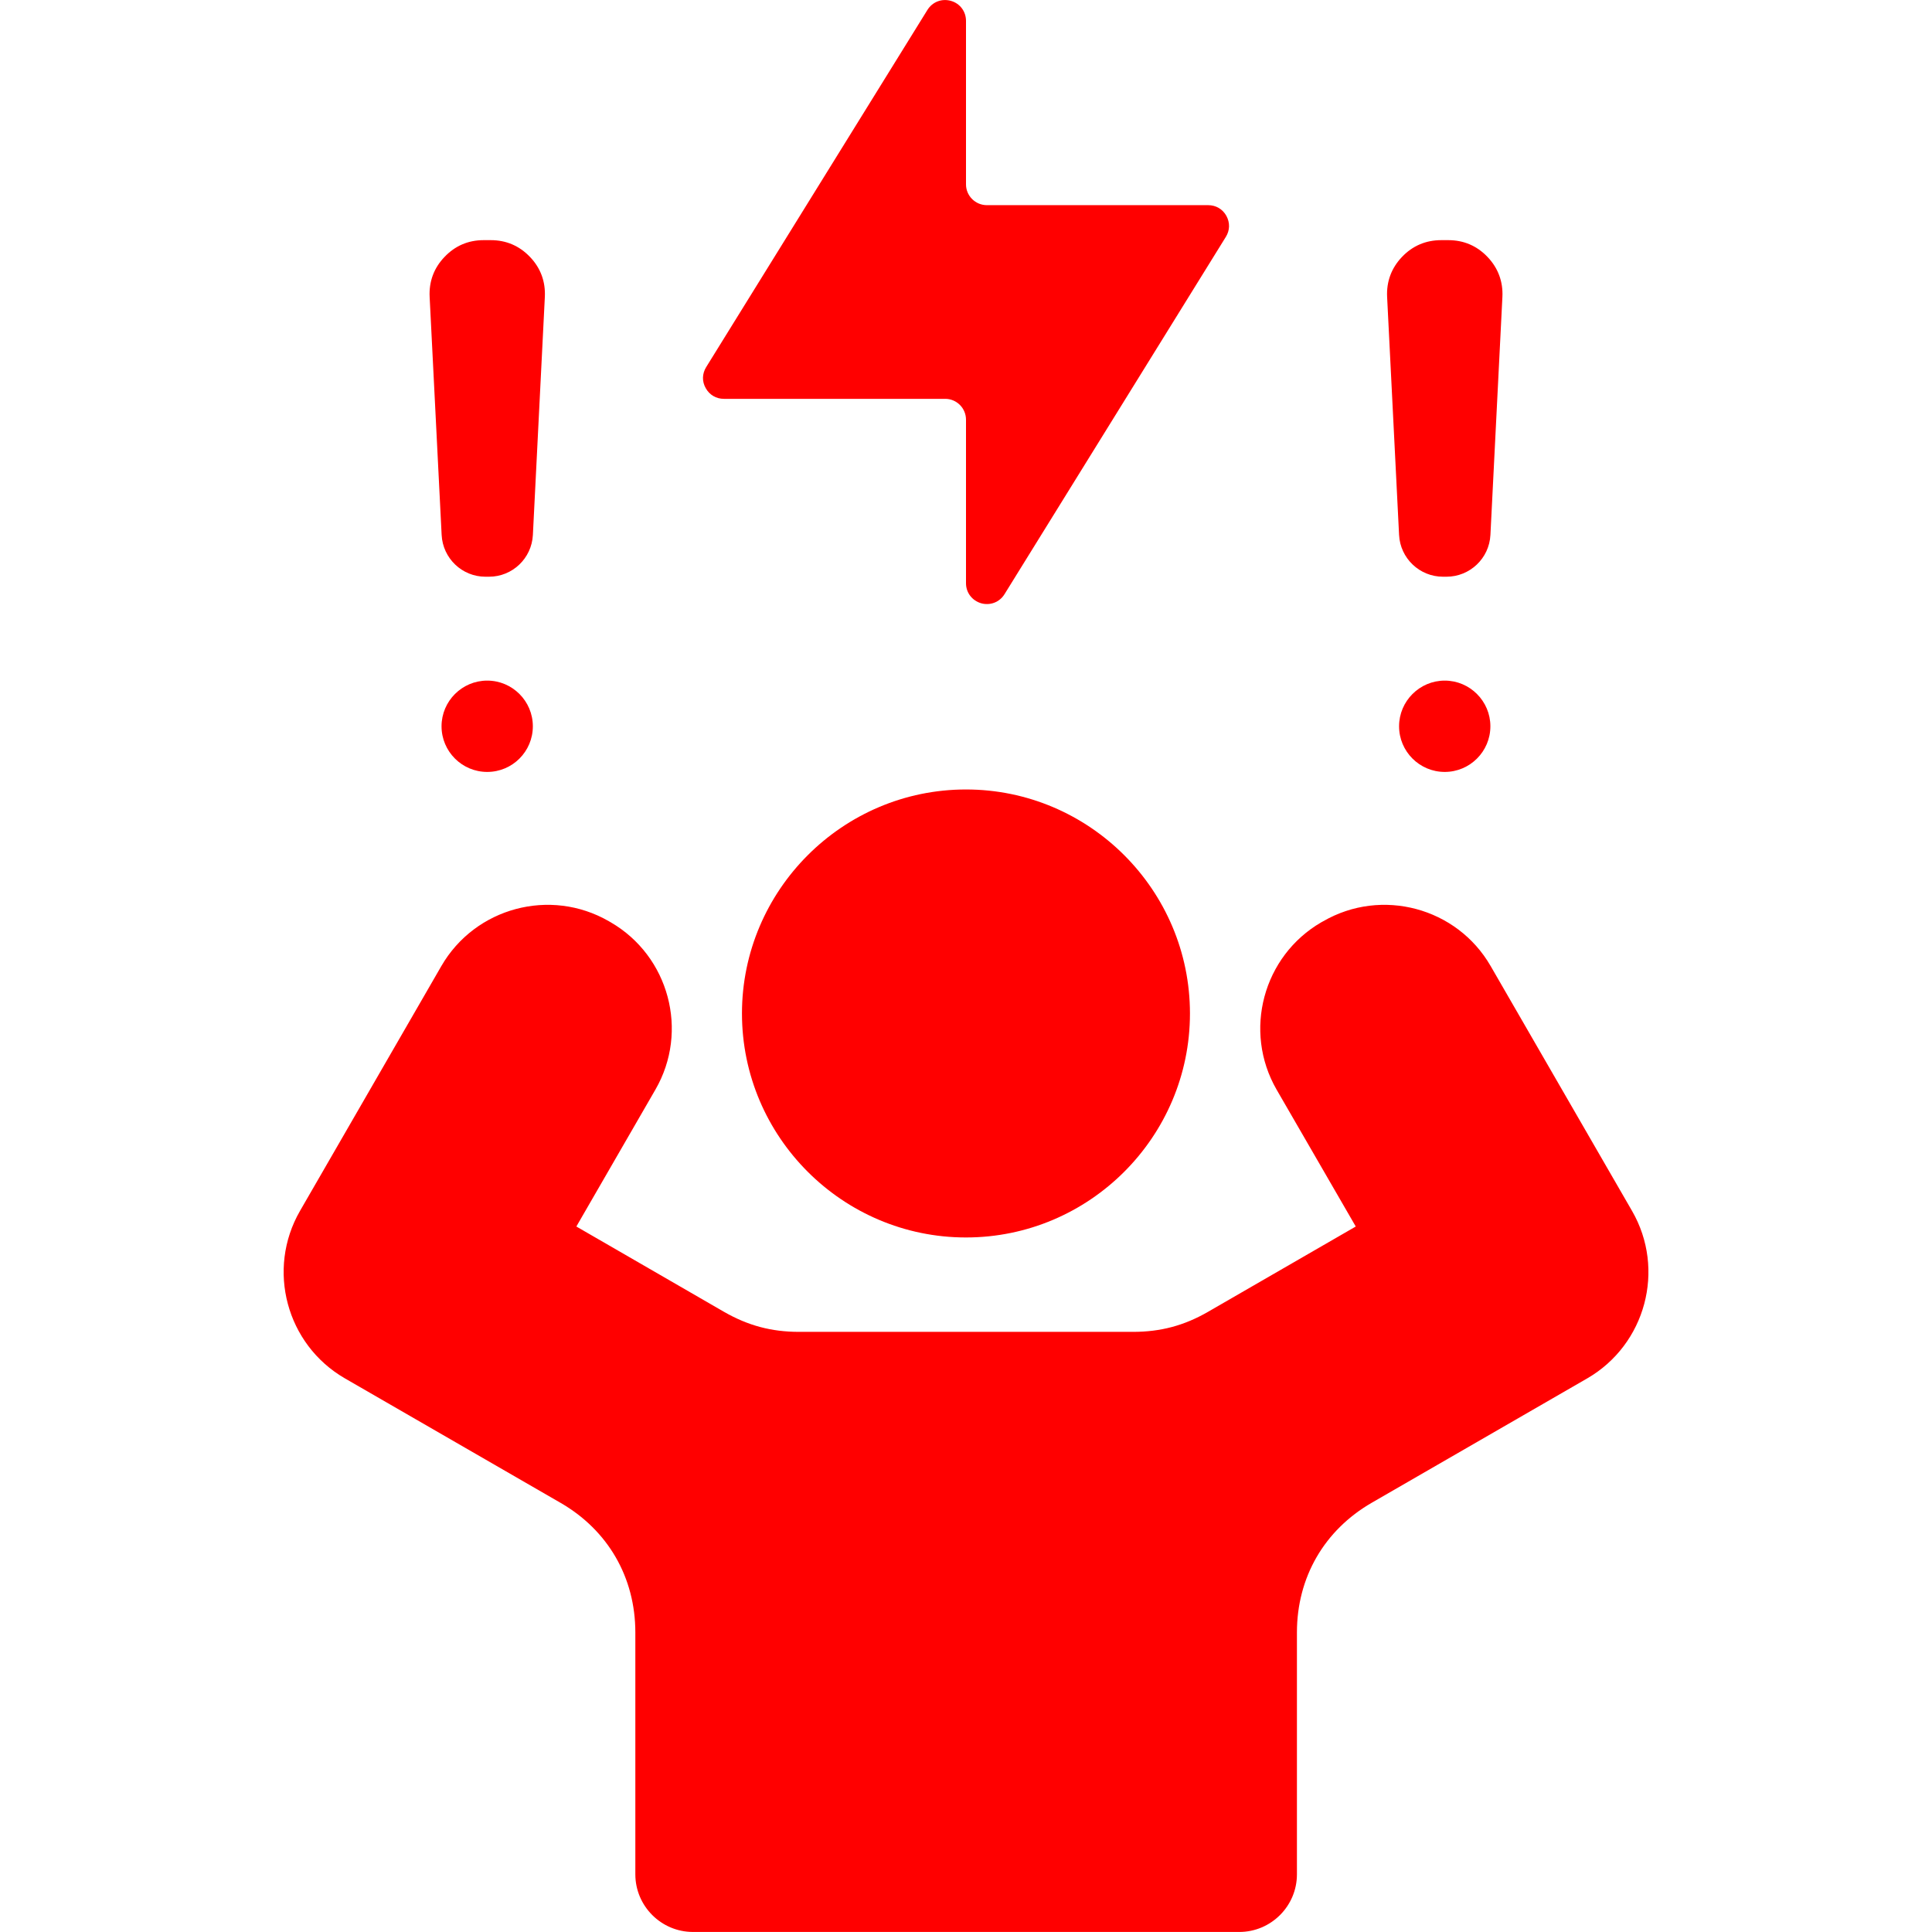 <svg width="100" height="100" viewBox="0 0 100 100" fill="none" xmlns="http://www.w3.org/2000/svg">
<path fill-rule="evenodd" clip-rule="evenodd" d="M49.998 40.863C56.387 40.863 61.592 46.072 61.592 52.457C61.592 58.846 56.387 64.051 49.998 64.051C43.615 64.051 38.404 58.846 38.404 52.457C38.406 46.074 43.615 40.863 49.998 40.863ZM84.475 62.678L77.154 50C75.41 46.977 71.517 45.935 68.496 47.68L68.396 47.734C65.373 49.484 64.332 53.371 66.076 56.398L70.174 63.484L62.523 67.902C61.295 68.611 60.07 68.937 58.648 68.937H41.353C39.93 68.937 38.713 68.611 37.478 67.902L29.832 63.484L33.924 56.398C35.674 53.369 34.627 49.484 31.604 47.734L31.51 47.68C28.48 45.935 24.596 46.977 22.846 50L15.527 62.678C13.783 65.707 14.824 69.592 17.848 71.342L29.004 77.781C31.473 79.203 32.885 81.65 32.885 84.496V97.014C32.885 98.658 34.225 99.998 35.869 99.998H64.144C65.789 99.998 67.129 98.658 67.129 97.014V84.496C67.129 81.65 68.541 79.203 71.004 77.781L82.16 71.342C85.178 69.592 86.223 65.707 84.475 62.678ZM37.471 20.644H48.926C49.517 20.644 50 21.127 50 21.724V30.189C50 30.676 50.316 31.086 50.781 31.224C51.252 31.357 51.738 31.17 51.994 30.754L63.449 12.262C63.66 11.924 63.67 11.525 63.477 11.172C63.283 10.822 62.934 10.619 62.535 10.619H51.08C50.488 10.619 50 10.137 50 9.545V1.08C50 0.594 49.689 0.178 49.219 0.045C48.748 -0.088 48.266 0.094 48.006 0.51L36.551 19.002C36.34 19.346 36.33 19.744 36.529 20.092C36.723 20.439 37.066 20.644 37.471 20.644ZM72.416 27.687C72.477 28.9 73.478 29.851 74.691 29.851H74.869C76.082 29.851 77.084 28.898 77.144 27.687L77.764 15.369C77.803 14.578 77.543 13.875 76.994 13.299C76.445 12.723 75.76 12.43 74.963 12.43H74.598C73.801 12.43 73.113 12.723 72.566 13.299C72.017 13.875 71.758 14.578 71.797 15.369L72.416 27.687ZM72.416 37.592C72.416 38.898 73.478 39.955 74.779 39.955C76.08 39.955 77.142 38.898 77.142 37.592C77.142 36.291 76.08 35.228 74.779 35.228C73.478 35.228 72.416 36.291 72.416 37.592ZM22.859 27.687C22.92 28.9 23.916 29.851 25.129 29.851H25.312C26.525 29.851 27.521 28.898 27.582 27.687L28.201 15.369C28.24 14.578 27.984 13.875 27.432 13.299C26.883 12.723 26.197 12.43 25.404 12.43H25.033C24.236 12.43 23.555 12.723 23.008 13.299C22.455 13.875 22.199 14.578 22.238 15.369L22.859 27.687ZM22.854 37.592C22.854 38.898 23.916 39.955 25.217 39.955C26.523 39.955 27.58 38.898 27.58 37.592C27.58 36.291 26.523 35.228 25.217 35.228C23.916 35.228 22.854 36.291 22.854 37.592Z" fill="#FF0000"/>
</svg>

